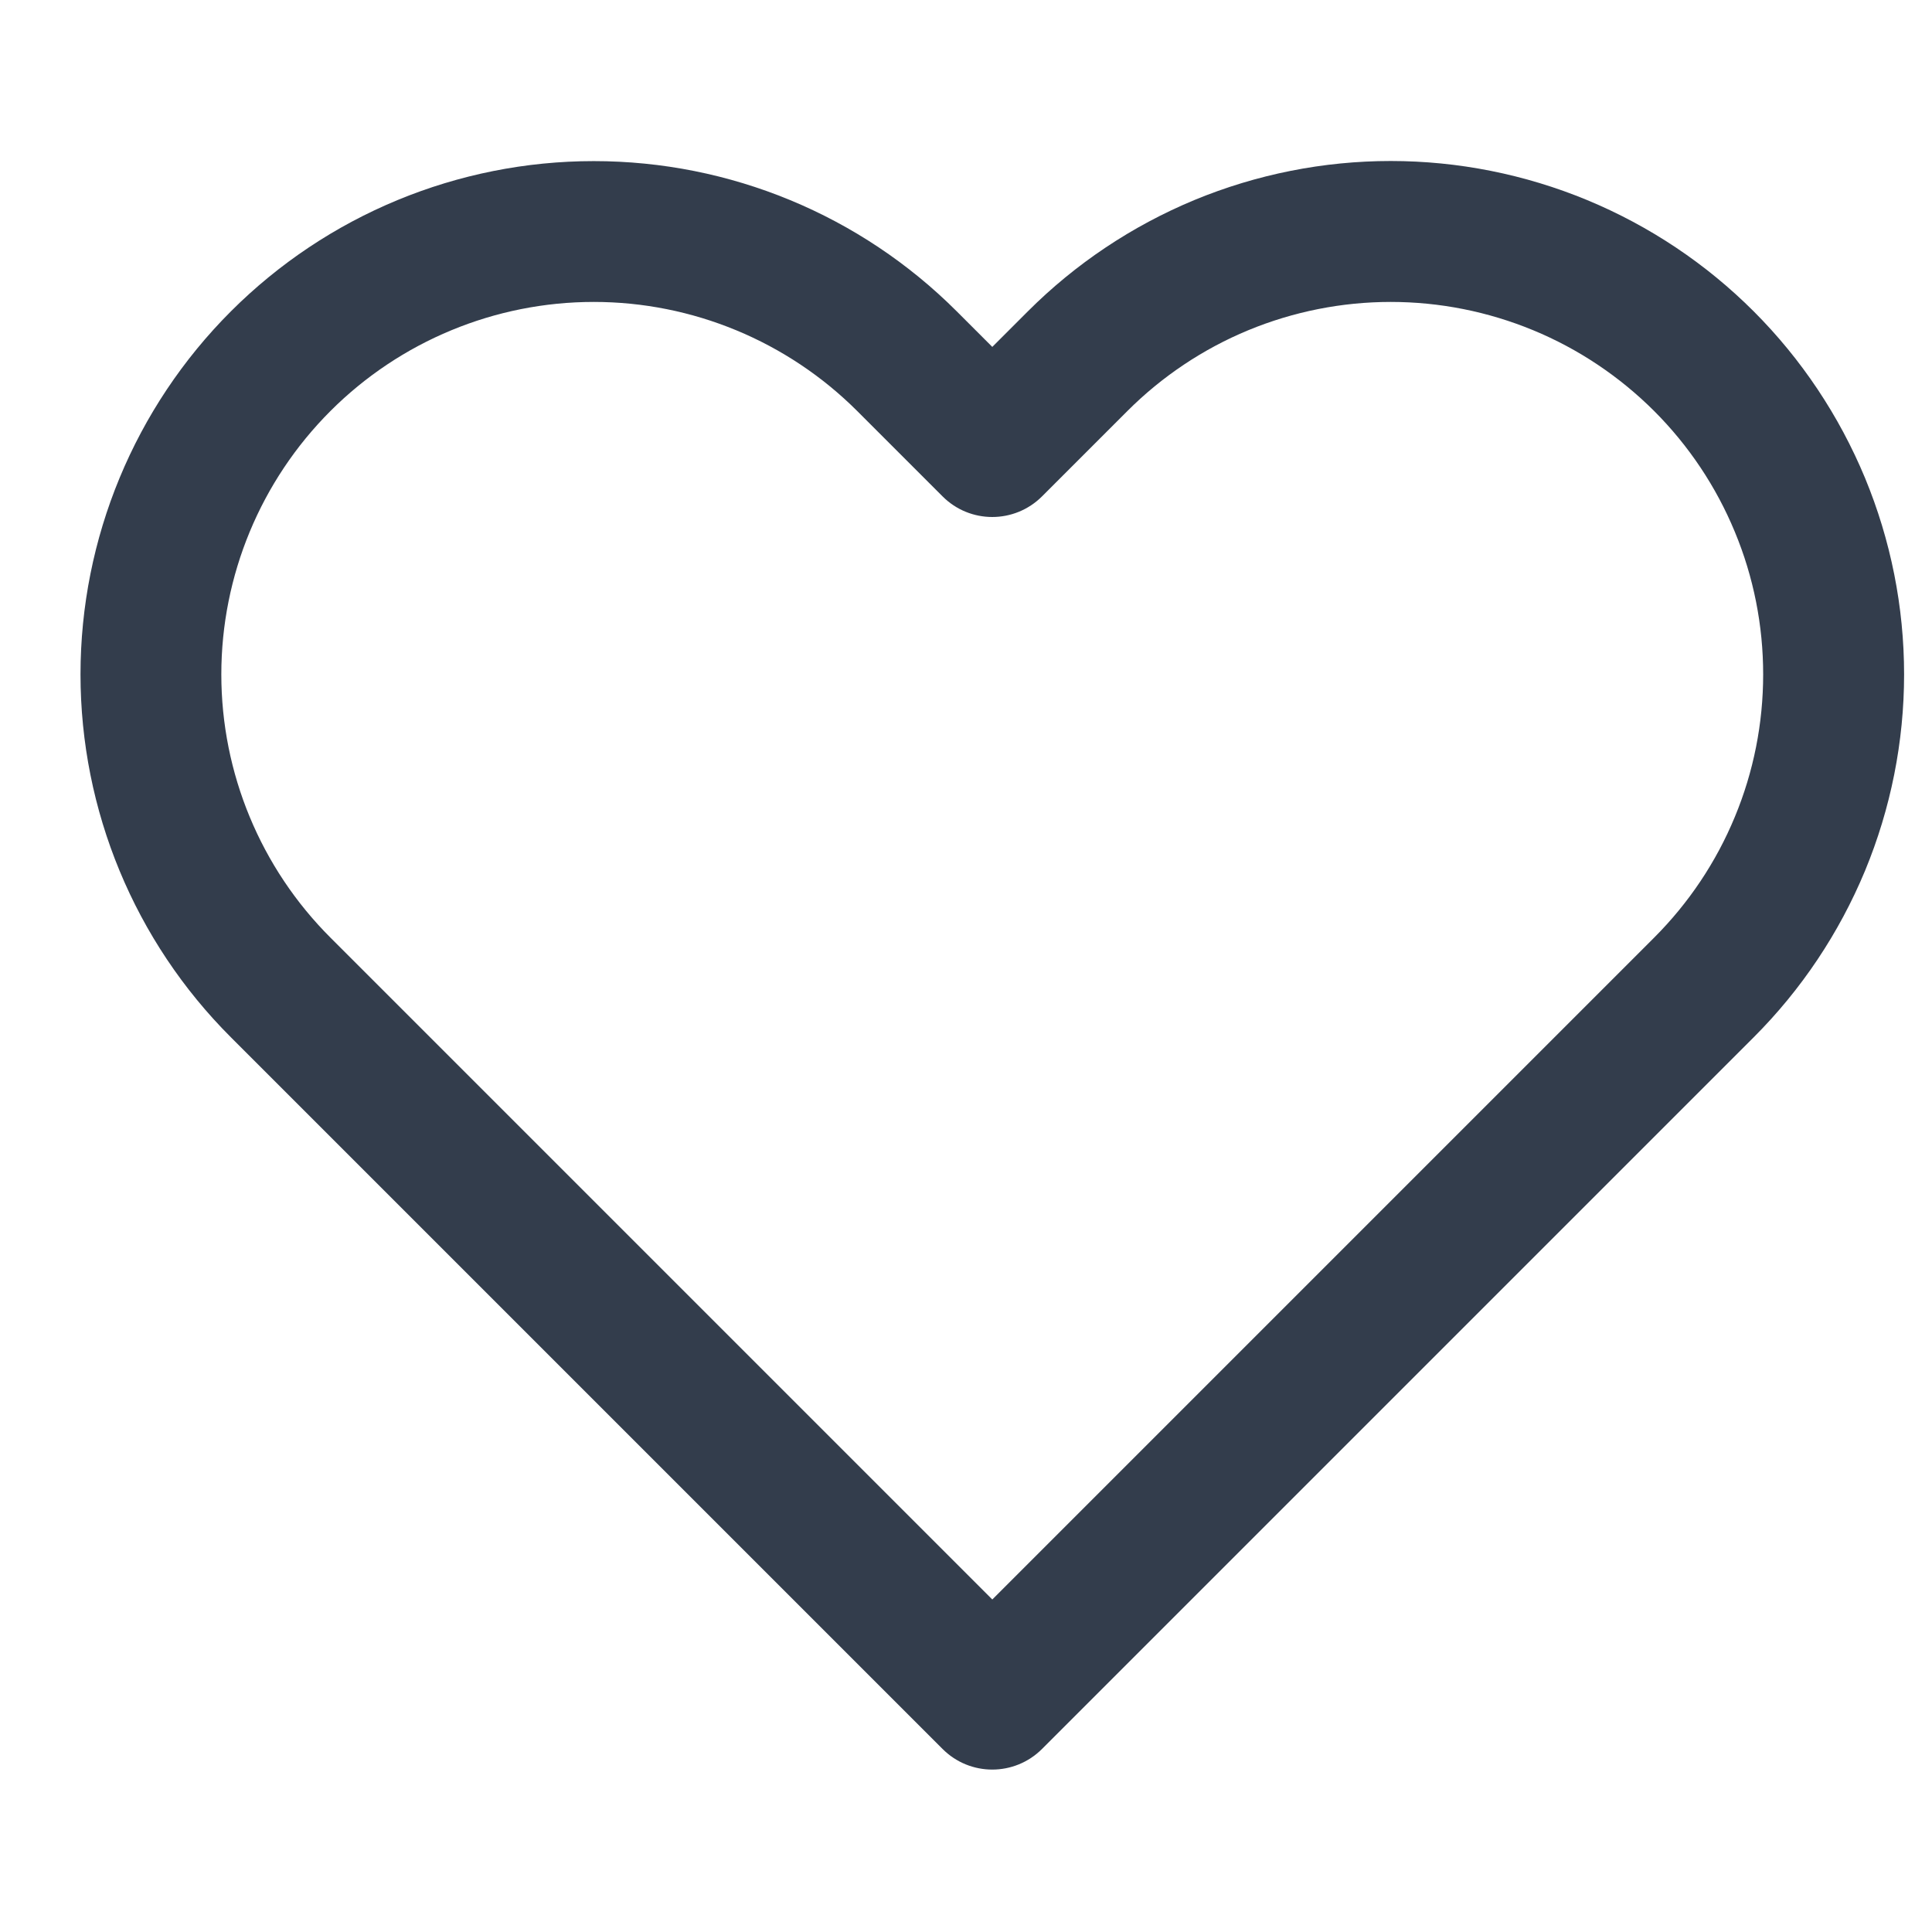 <svg width="18" height="18" viewBox="0 0 18 18" fill="none" xmlns="http://www.w3.org/2000/svg">
<path fill-rule="evenodd" clip-rule="evenodd" d="M11.127 1.864C11.707 1.624 12.329 1.5 12.957 1.5C13.585 1.5 14.207 1.624 14.787 1.864C15.368 2.105 15.895 2.457 16.339 2.901C16.783 3.345 17.135 3.873 17.376 4.453C17.616 5.033 17.74 5.655 17.74 6.283C17.74 6.911 17.616 7.533 17.376 8.113C17.135 8.693 16.783 9.22 16.339 9.664C16.339 9.664 16.339 9.664 16.339 9.664L9.709 16.294C9.452 16.551 9.037 16.551 8.781 16.294L2.151 9.664C1.254 8.768 0.75 7.551 0.75 6.283C0.75 5.015 1.254 3.798 2.151 2.901C3.048 2.004 4.264 1.501 5.532 1.501C6.801 1.501 8.017 2.004 8.914 2.901L9.245 3.232L9.576 2.901C10.02 2.457 10.547 2.105 11.127 1.864ZM15.411 3.829C15.088 3.507 14.706 3.251 14.285 3.077C13.864 2.903 13.413 2.813 12.957 2.813C12.502 2.813 12.05 2.903 11.629 3.077C11.209 3.251 10.826 3.507 10.504 3.829L9.709 4.624C9.452 4.881 9.037 4.881 8.781 4.624L7.986 3.829C7.335 3.179 6.452 2.813 5.532 2.813C4.612 2.813 3.729 3.179 3.079 3.829C2.428 4.48 2.062 5.363 2.062 6.283C2.062 7.203 2.428 8.086 3.079 8.736L9.245 14.902L15.411 8.736C15.733 8.414 15.989 8.032 16.163 7.611C16.338 7.19 16.427 6.739 16.427 6.283C16.427 5.827 16.338 5.376 16.163 4.955C15.989 4.534 15.733 4.151 15.411 3.829Z" fill="#333D4C"/>
</svg>
